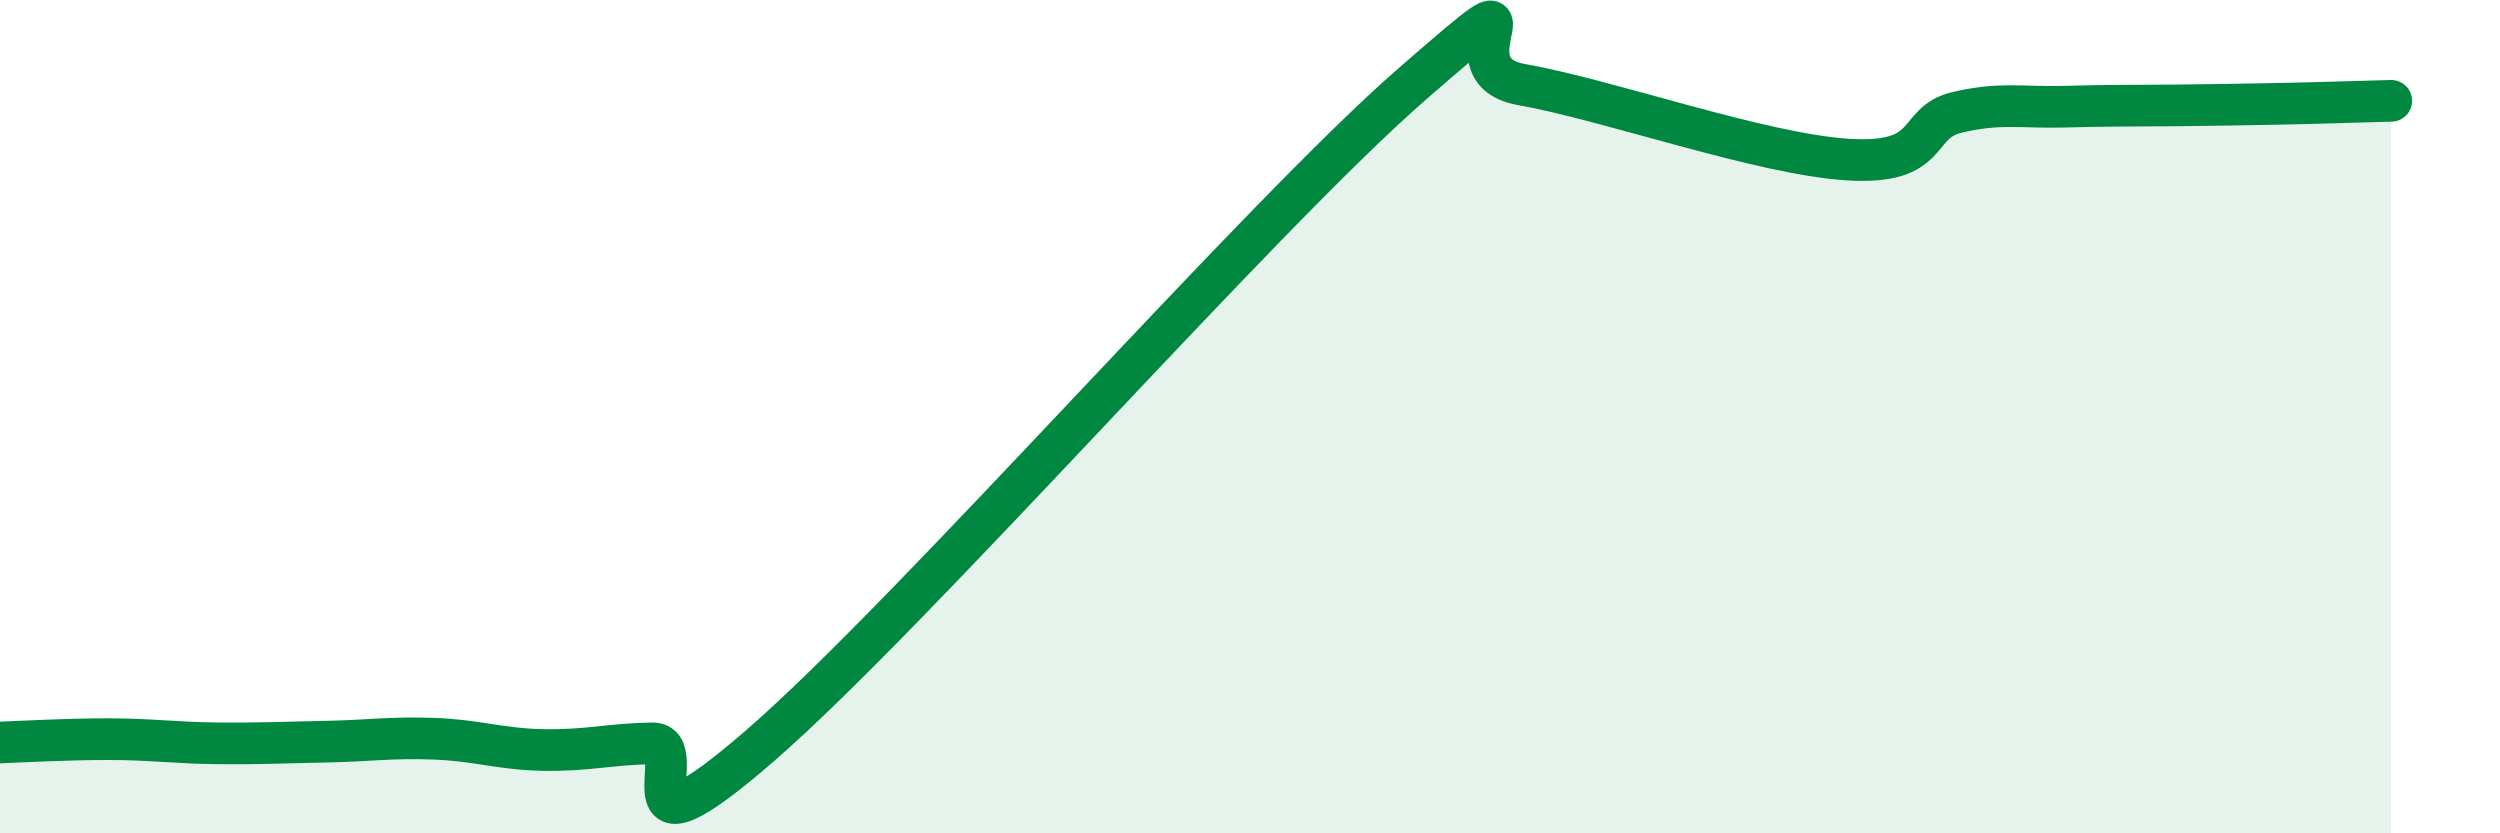 
    <svg width="60" height="20" viewBox="0 0 60 20" xmlns="http://www.w3.org/2000/svg">
      <path
        d="M 0,17.82 C 0.52,17.8 1.57,17.74 2.61,17.74 C 3.65,17.74 4.18,17.83 5.22,17.84 C 6.26,17.85 6.79,17.82 7.83,17.8 C 8.87,17.78 9.39,17.69 10.43,17.73 C 11.47,17.77 12,17.98 13.04,18 C 14.08,18.02 14.61,17.86 15.65,17.84 C 16.69,17.82 14.61,21.05 18.26,17.88 C 21.91,14.71 30.26,5.17 33.91,2 C 37.56,-1.17 34.43,1.66 36.52,2.03 C 38.61,2.4 42.26,3.7 44.35,3.83 C 46.44,3.96 45.92,2.95 46.96,2.7 C 48,2.45 48.53,2.59 49.57,2.56 C 50.61,2.53 51.13,2.54 52.17,2.53 C 53.21,2.52 53.74,2.51 54.78,2.49 C 55.82,2.47 56.87,2.43 57.39,2.42L57.39 20L0 20Z"
        fill="#008740"
        opacity="0.1"
        stroke-linecap="round"
        stroke-linejoin="round"
      />
      <path
        d="M 0,17.82 C 0.52,17.8 1.57,17.74 2.61,17.74 C 3.65,17.74 4.18,17.83 5.22,17.84 C 6.26,17.85 6.79,17.82 7.83,17.8 C 8.87,17.78 9.39,17.69 10.43,17.73 C 11.47,17.77 12,17.98 13.04,18 C 14.08,18.02 14.61,17.86 15.65,17.84 C 16.69,17.82 14.61,21.05 18.26,17.88 C 21.91,14.71 30.26,5.17 33.91,2 C 37.56,-1.17 34.43,1.66 36.52,2.03 C 38.61,2.4 42.26,3.7 44.35,3.83 C 46.44,3.96 45.92,2.95 46.96,2.7 C 48,2.45 48.53,2.59 49.57,2.56 C 50.61,2.53 51.13,2.54 52.17,2.53 C 53.21,2.52 53.74,2.51 54.78,2.49 C 55.82,2.47 56.87,2.43 57.39,2.42"
        stroke="#008740"
        stroke-width="1"
        fill="none"
        stroke-linecap="round"
        stroke-linejoin="round"
      />
    </svg>
  